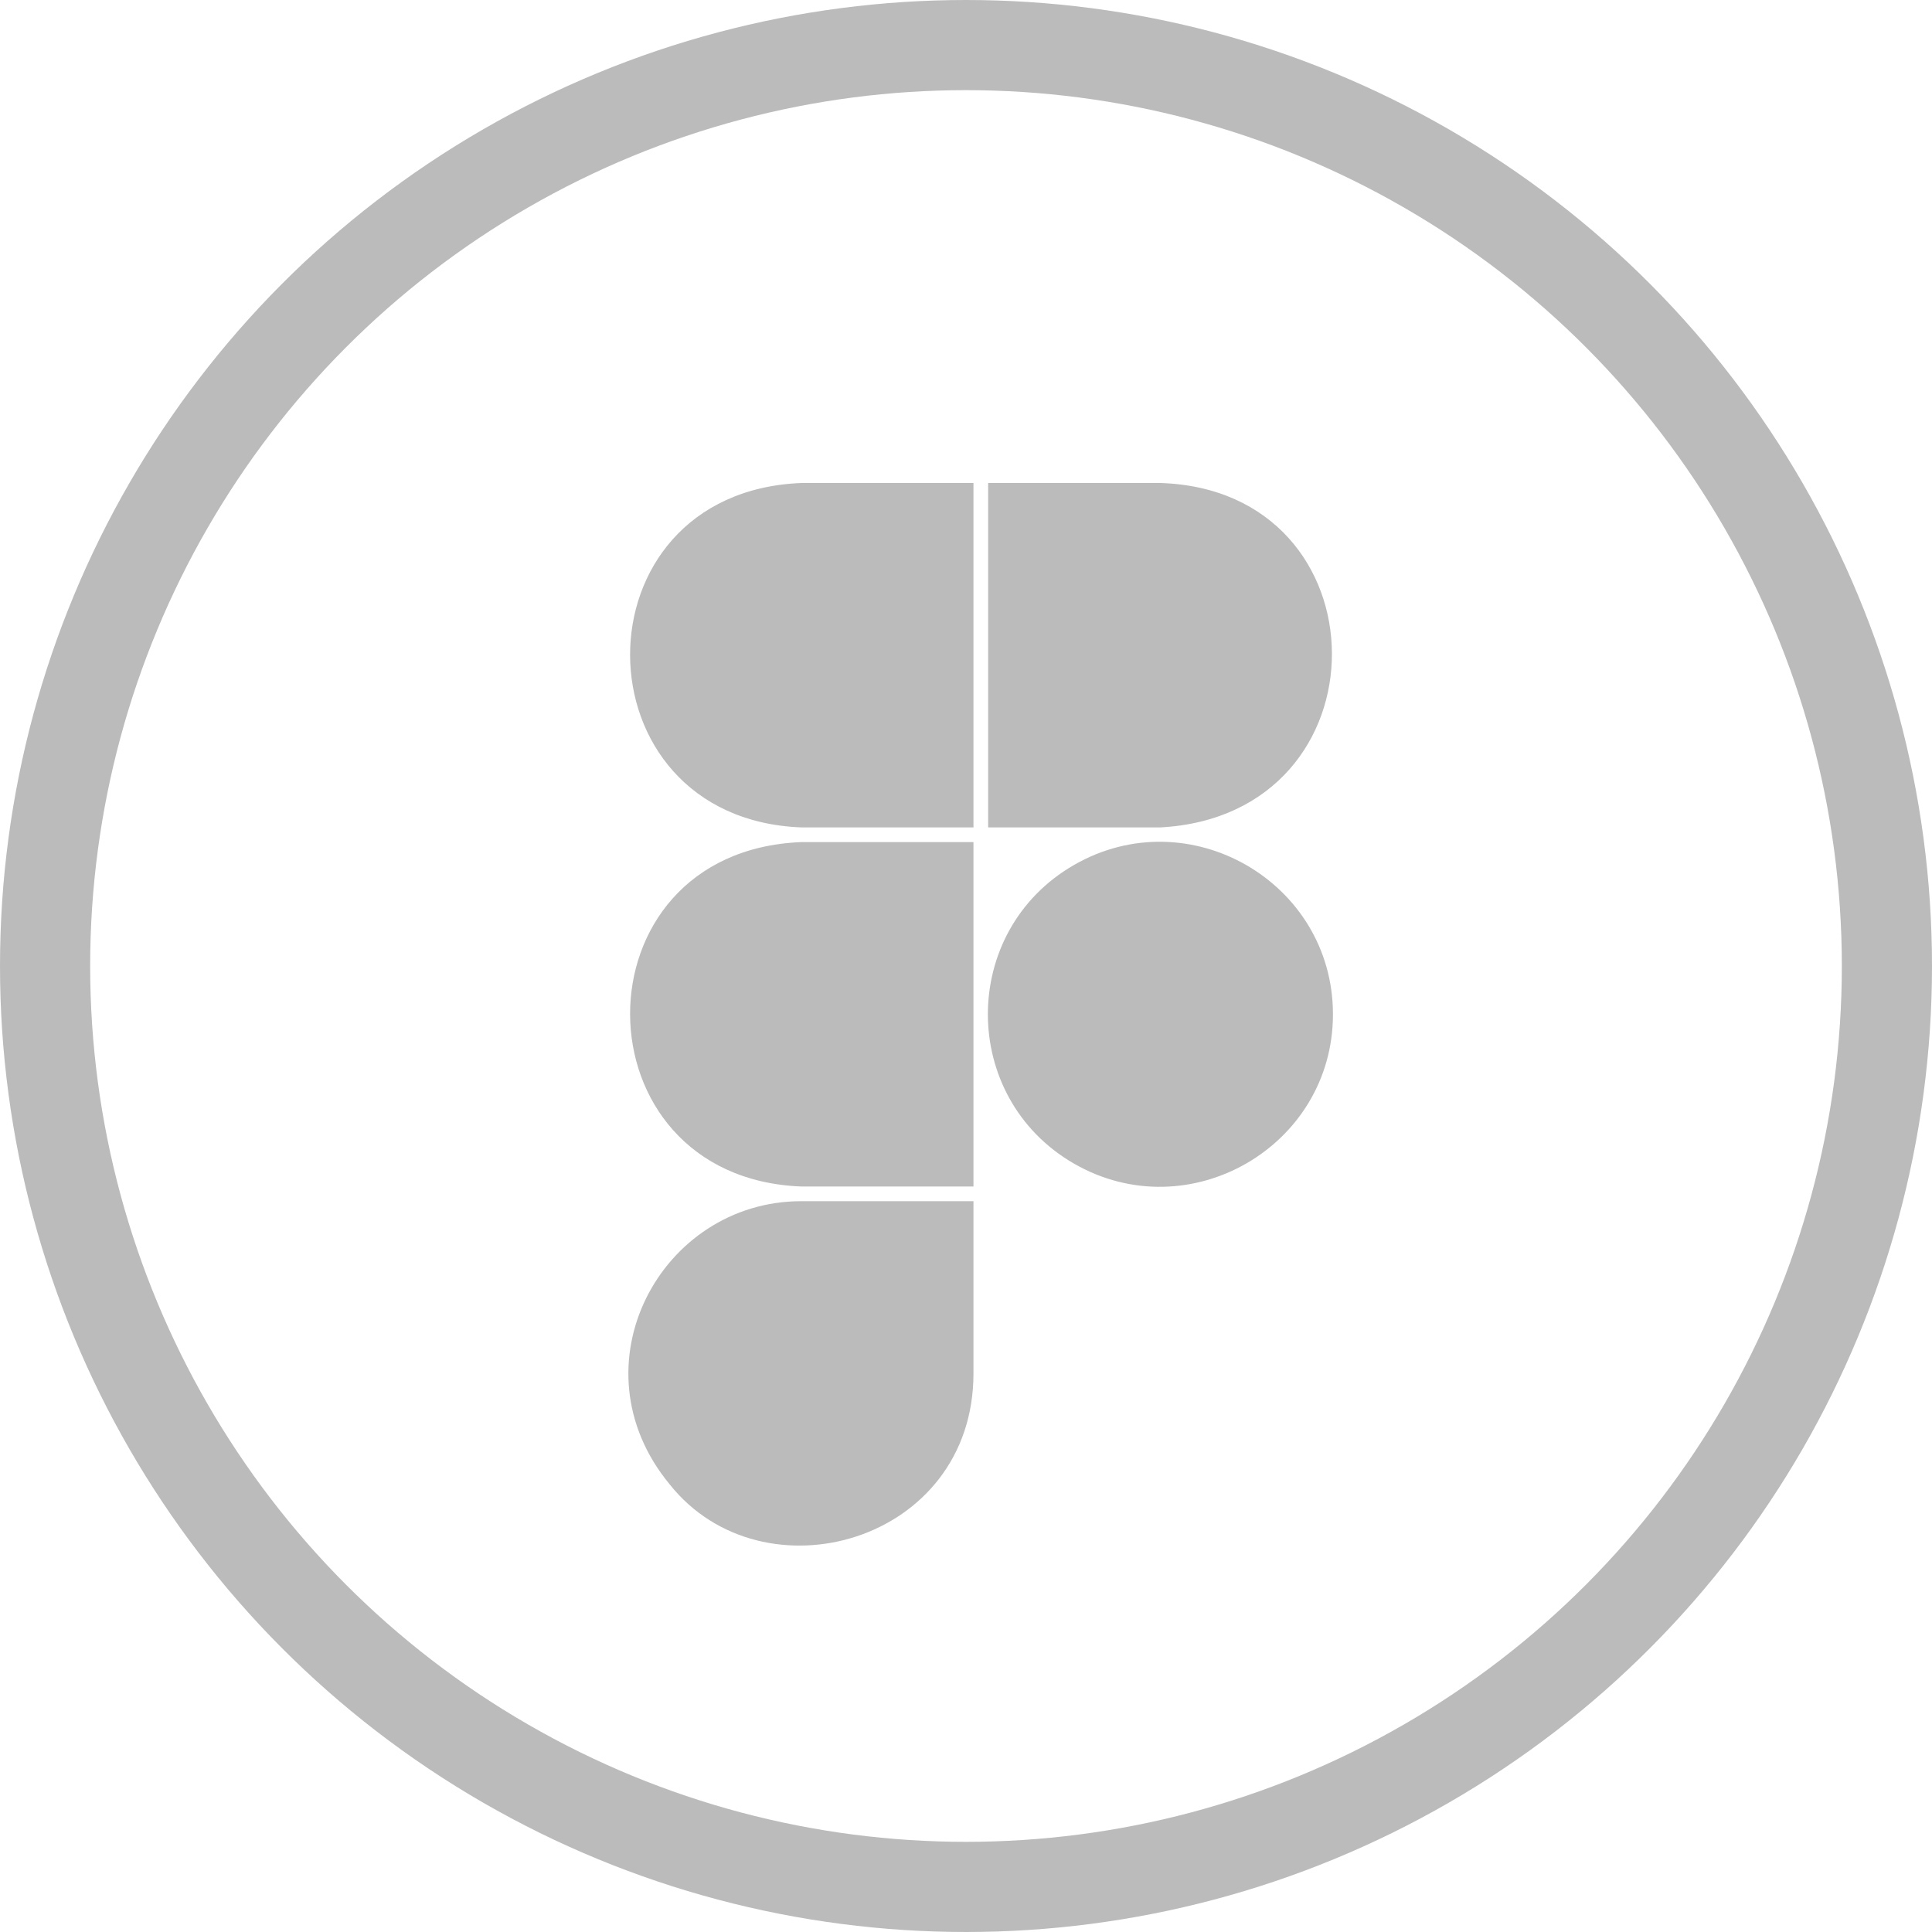 <?xml version="1.0" encoding="UTF-8"?> <svg xmlns="http://www.w3.org/2000/svg" width="15" height="15" viewBox="0 0 15 15" fill="none"><g clip-path="url(#clip0_2719_440)"><path d="M6.221 3.75H7.558V6.424H6.221C4.458 6.355 4.44 3.822 6.221 3.75ZM6.221 9.212H7.558V6.538H6.221C4.44 6.61 4.458 9.143 6.221 9.212ZM9.009 3.75H7.672V6.424H9.009C10.796 6.328 10.774 3.805 9.009 3.75ZM7.558 10.663V9.326H6.221C5.13 9.326 4.44 10.605 5.199 11.524C5.922 12.434 7.558 11.98 7.558 10.663M10.349 7.875C10.349 6.847 9.229 6.202 8.338 6.716C7.447 7.229 7.447 8.52 8.338 9.034C9.229 9.548 10.349 8.902 10.349 7.875Z" fill="#BBBBBB"></path></g><circle cx="7.5" cy="7.5" r="7.15" stroke="#BBBBBB" stroke-width="0.7"></circle><defs><clipPath id="clip0_2719_440"><rect width="5.481" height="8.25" fill="white" transform="translate(4.875 3.75)"></rect></clipPath></defs></svg> 